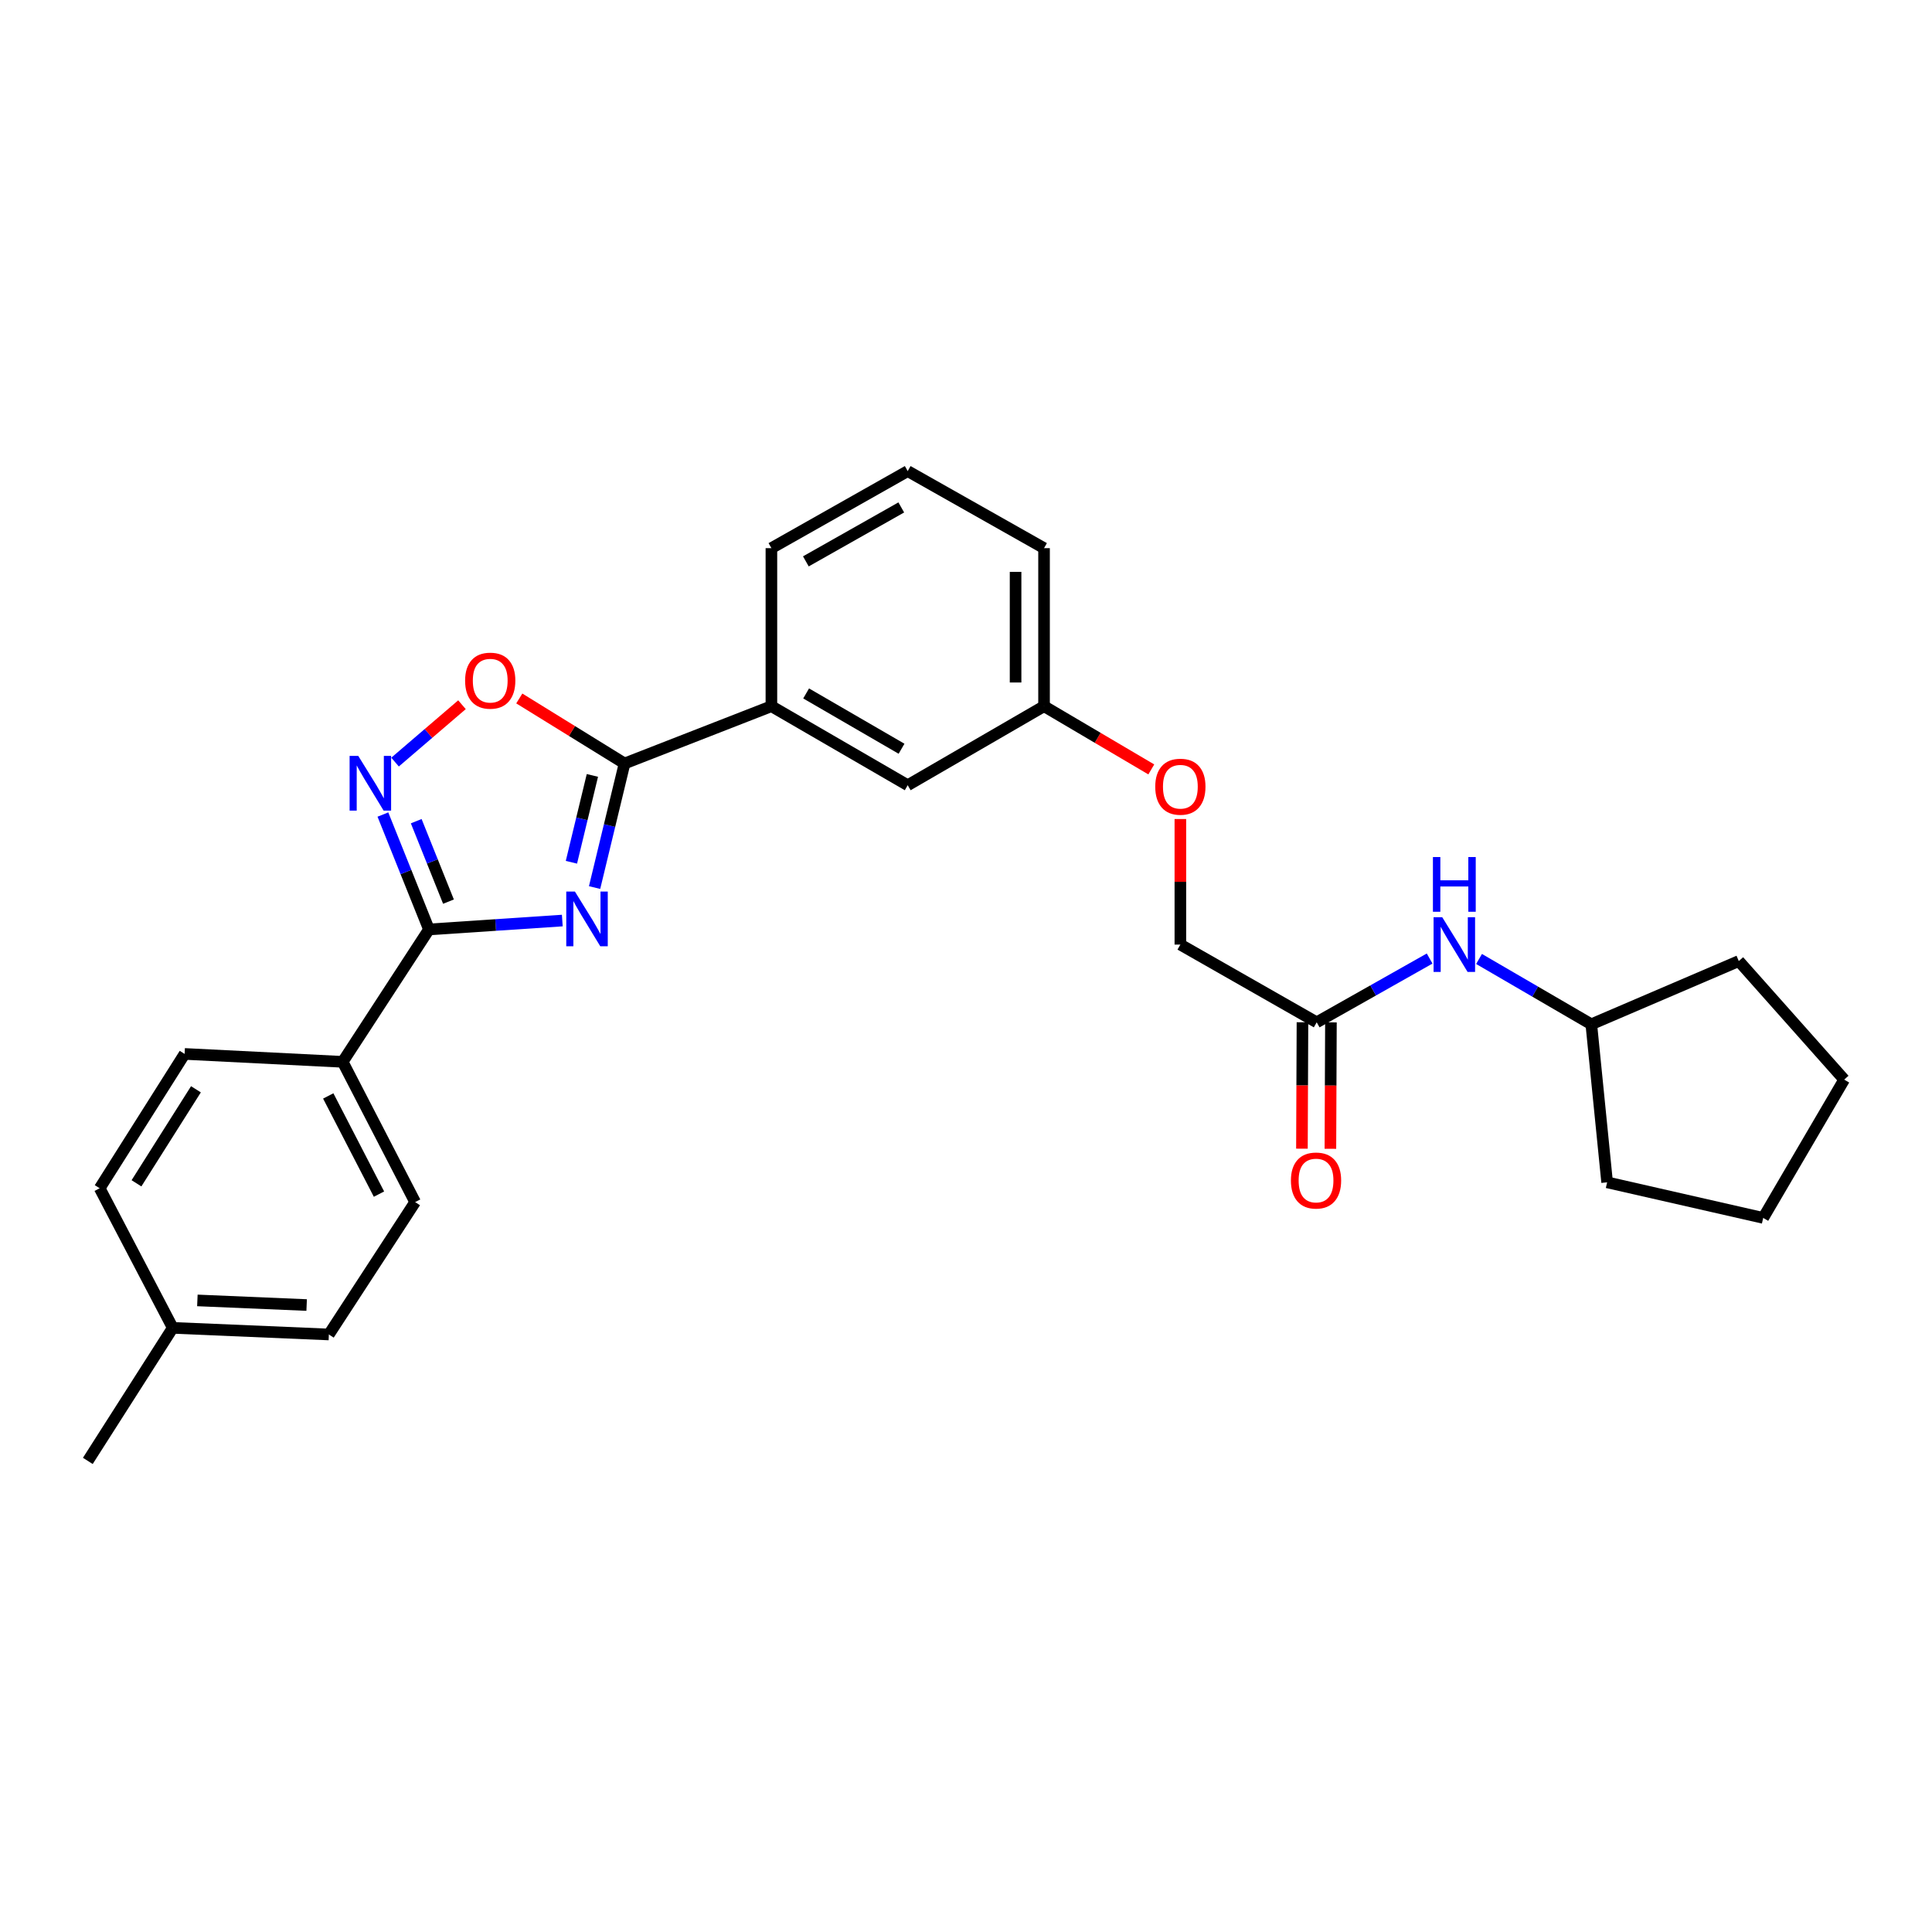 <?xml version='1.0' encoding='iso-8859-1'?>
<svg version='1.1' baseProfile='full'
              xmlns='http://www.w3.org/2000/svg'
                      xmlns:rdkit='http://www.rdkit.org/xml'
                      xmlns:xlink='http://www.w3.org/1999/xlink'
                  xml:space='preserve'
width='1000px' height='1000px' viewBox='0 0 1000 1000'>
<!-- END OF HEADER -->
<rect style='opacity:1.0;fill:#FFFFFF;stroke:none' width='1000' height='1000' x='0' y='0'> </rect>
<path class='bond-0' d='M 291.046,476.477 L 256.539,478.78' style='fill:none;fill-rule:evenodd;stroke:#0000FF;stroke-width:6px;stroke-linecap:butt;stroke-linejoin:miter;stroke-opacity:1' />
<path class='bond-0' d='M 256.539,478.78 L 222.031,481.083' style='fill:none;fill-rule:evenodd;stroke:#000000;stroke-width:6px;stroke-linecap:butt;stroke-linejoin:miter;stroke-opacity:1' />
<path class='bond-1' d='M 307.757,459.395 L 315.512,427.29' style='fill:none;fill-rule:evenodd;stroke:#0000FF;stroke-width:6px;stroke-linecap:butt;stroke-linejoin:miter;stroke-opacity:1' />
<path class='bond-1' d='M 315.512,427.29 L 323.268,395.185' style='fill:none;fill-rule:evenodd;stroke:#000000;stroke-width:6px;stroke-linecap:butt;stroke-linejoin:miter;stroke-opacity:1' />
<path class='bond-1' d='M 295.762,446.304 L 301.191,423.83' style='fill:none;fill-rule:evenodd;stroke:#0000FF;stroke-width:6px;stroke-linecap:butt;stroke-linejoin:miter;stroke-opacity:1' />
<path class='bond-1' d='M 301.191,423.83 L 306.62,401.357' style='fill:none;fill-rule:evenodd;stroke:#000000;stroke-width:6px;stroke-linecap:butt;stroke-linejoin:miter;stroke-opacity:1' />
<path class='bond-2' d='M 222.031,481.083 L 210.11,451.345' style='fill:none;fill-rule:evenodd;stroke:#000000;stroke-width:6px;stroke-linecap:butt;stroke-linejoin:miter;stroke-opacity:1' />
<path class='bond-2' d='M 210.11,451.345 L 198.189,421.607' style='fill:none;fill-rule:evenodd;stroke:#0000FF;stroke-width:6px;stroke-linecap:butt;stroke-linejoin:miter;stroke-opacity:1' />
<path class='bond-2' d='M 232.13,466.68 L 223.786,445.863' style='fill:none;fill-rule:evenodd;stroke:#000000;stroke-width:6px;stroke-linecap:butt;stroke-linejoin:miter;stroke-opacity:1' />
<path class='bond-2' d='M 223.786,445.863 L 215.441,425.047' style='fill:none;fill-rule:evenodd;stroke:#0000FF;stroke-width:6px;stroke-linecap:butt;stroke-linejoin:miter;stroke-opacity:1' />
<path class='bond-5' d='M 222.031,481.083 L 177.363,549.604' style='fill:none;fill-rule:evenodd;stroke:#000000;stroke-width:6px;stroke-linecap:butt;stroke-linejoin:miter;stroke-opacity:1' />
<path class='bond-3' d='M 323.268,395.185 L 296.026,378.354' style='fill:none;fill-rule:evenodd;stroke:#000000;stroke-width:6px;stroke-linecap:butt;stroke-linejoin:miter;stroke-opacity:1' />
<path class='bond-3' d='M 296.026,378.354 L 268.784,361.523' style='fill:none;fill-rule:evenodd;stroke:#FF0000;stroke-width:6px;stroke-linecap:butt;stroke-linejoin:miter;stroke-opacity:1' />
<path class='bond-4' d='M 323.268,395.185 L 399.278,365.53' style='fill:none;fill-rule:evenodd;stroke:#000000;stroke-width:6px;stroke-linecap:butt;stroke-linejoin:miter;stroke-opacity:1' />
<path class='bond-27' d='M 204.479,394.453 L 221.799,379.607' style='fill:none;fill-rule:evenodd;stroke:#0000FF;stroke-width:6px;stroke-linecap:butt;stroke-linejoin:miter;stroke-opacity:1' />
<path class='bond-27' d='M 221.799,379.607 L 239.119,364.761' style='fill:none;fill-rule:evenodd;stroke:#FF0000;stroke-width:6px;stroke-linecap:butt;stroke-linejoin:miter;stroke-opacity:1' />
<path class='bond-8' d='M 399.278,365.53 L 469.828,406.432' style='fill:none;fill-rule:evenodd;stroke:#000000;stroke-width:6px;stroke-linecap:butt;stroke-linejoin:miter;stroke-opacity:1' />
<path class='bond-8' d='M 417.251,358.919 L 466.636,387.55' style='fill:none;fill-rule:evenodd;stroke:#000000;stroke-width:6px;stroke-linecap:butt;stroke-linejoin:miter;stroke-opacity:1' />
<path class='bond-19' d='M 399.278,365.53 L 399.278,283.724' style='fill:none;fill-rule:evenodd;stroke:#000000;stroke-width:6px;stroke-linecap:butt;stroke-linejoin:miter;stroke-opacity:1' />
<path class='bond-10' d='M 177.363,549.604 L 214.877,622.2' style='fill:none;fill-rule:evenodd;stroke:#000000;stroke-width:6px;stroke-linecap:butt;stroke-linejoin:miter;stroke-opacity:1' />
<path class='bond-10' d='M 169.9,567.257 L 196.16,618.075' style='fill:none;fill-rule:evenodd;stroke:#000000;stroke-width:6px;stroke-linecap:butt;stroke-linejoin:miter;stroke-opacity:1' />
<path class='bond-11' d='M 177.363,549.604 L 95.558,545.511' style='fill:none;fill-rule:evenodd;stroke:#000000;stroke-width:6px;stroke-linecap:butt;stroke-linejoin:miter;stroke-opacity:1' />
<path class='bond-6' d='M 681.52,529.148 L 610.954,488.917' style='fill:none;fill-rule:evenodd;stroke:#000000;stroke-width:6px;stroke-linecap:butt;stroke-linejoin:miter;stroke-opacity:1' />
<path class='bond-7' d='M 681.52,529.148 L 710.746,512.643' style='fill:none;fill-rule:evenodd;stroke:#000000;stroke-width:6px;stroke-linecap:butt;stroke-linejoin:miter;stroke-opacity:1' />
<path class='bond-7' d='M 710.746,512.643 L 739.973,496.137' style='fill:none;fill-rule:evenodd;stroke:#0000FF;stroke-width:6px;stroke-linecap:butt;stroke-linejoin:miter;stroke-opacity:1' />
<path class='bond-9' d='M 674.153,529.117 L 674.016,561.837' style='fill:none;fill-rule:evenodd;stroke:#000000;stroke-width:6px;stroke-linecap:butt;stroke-linejoin:miter;stroke-opacity:1' />
<path class='bond-9' d='M 674.016,561.837 L 673.878,594.557' style='fill:none;fill-rule:evenodd;stroke:#FF0000;stroke-width:6px;stroke-linecap:butt;stroke-linejoin:miter;stroke-opacity:1' />
<path class='bond-9' d='M 688.887,529.179 L 688.75,561.899' style='fill:none;fill-rule:evenodd;stroke:#000000;stroke-width:6px;stroke-linecap:butt;stroke-linejoin:miter;stroke-opacity:1' />
<path class='bond-9' d='M 688.75,561.899 L 688.612,594.619' style='fill:none;fill-rule:evenodd;stroke:#FF0000;stroke-width:6px;stroke-linecap:butt;stroke-linejoin:miter;stroke-opacity:1' />
<path class='bond-18' d='M 765.549,496.359 L 794.605,513.265' style='fill:none;fill-rule:evenodd;stroke:#0000FF;stroke-width:6px;stroke-linecap:butt;stroke-linejoin:miter;stroke-opacity:1' />
<path class='bond-18' d='M 794.605,513.265 L 823.66,530.172' style='fill:none;fill-rule:evenodd;stroke:#000000;stroke-width:6px;stroke-linecap:butt;stroke-linejoin:miter;stroke-opacity:1' />
<path class='bond-14' d='M 469.828,406.432 L 540.395,365.53' style='fill:none;fill-rule:evenodd;stroke:#000000;stroke-width:6px;stroke-linecap:butt;stroke-linejoin:miter;stroke-opacity:1' />
<path class='bond-16' d='M 214.877,622.2 L 170.217,690.721' style='fill:none;fill-rule:evenodd;stroke:#000000;stroke-width:6px;stroke-linecap:butt;stroke-linejoin:miter;stroke-opacity:1' />
<path class='bond-15' d='M 95.558,545.511 L 51.594,615.038' style='fill:none;fill-rule:evenodd;stroke:#000000;stroke-width:6px;stroke-linecap:butt;stroke-linejoin:miter;stroke-opacity:1' />
<path class='bond-15' d='M 101.416,563.815 L 70.641,612.483' style='fill:none;fill-rule:evenodd;stroke:#000000;stroke-width:6px;stroke-linecap:butt;stroke-linejoin:miter;stroke-opacity:1' />
<path class='bond-12' d='M 595.906,398.25 L 568.151,381.89' style='fill:none;fill-rule:evenodd;stroke:#FF0000;stroke-width:6px;stroke-linecap:butt;stroke-linejoin:miter;stroke-opacity:1' />
<path class='bond-12' d='M 568.151,381.89 L 540.395,365.53' style='fill:none;fill-rule:evenodd;stroke:#000000;stroke-width:6px;stroke-linecap:butt;stroke-linejoin:miter;stroke-opacity:1' />
<path class='bond-13' d='M 610.954,423.925 L 610.954,456.421' style='fill:none;fill-rule:evenodd;stroke:#FF0000;stroke-width:6px;stroke-linecap:butt;stroke-linejoin:miter;stroke-opacity:1' />
<path class='bond-13' d='M 610.954,456.421 L 610.954,488.917' style='fill:none;fill-rule:evenodd;stroke:#000000;stroke-width:6px;stroke-linecap:butt;stroke-linejoin:miter;stroke-opacity:1' />
<path class='bond-28' d='M 540.395,365.53 L 540.395,283.724' style='fill:none;fill-rule:evenodd;stroke:#000000;stroke-width:6px;stroke-linecap:butt;stroke-linejoin:miter;stroke-opacity:1' />
<path class='bond-28' d='M 525.661,353.259 L 525.661,295.995' style='fill:none;fill-rule:evenodd;stroke:#000000;stroke-width:6px;stroke-linecap:butt;stroke-linejoin:miter;stroke-opacity:1' />
<path class='bond-17' d='M 51.594,615.038 L 89.418,687.299' style='fill:none;fill-rule:evenodd;stroke:#000000;stroke-width:6px;stroke-linecap:butt;stroke-linejoin:miter;stroke-opacity:1' />
<path class='bond-29' d='M 170.217,690.721 L 89.418,687.299' style='fill:none;fill-rule:evenodd;stroke:#000000;stroke-width:6px;stroke-linecap:butt;stroke-linejoin:miter;stroke-opacity:1' />
<path class='bond-29' d='M 158.721,675.487 L 102.162,673.092' style='fill:none;fill-rule:evenodd;stroke:#000000;stroke-width:6px;stroke-linecap:butt;stroke-linejoin:miter;stroke-opacity:1' />
<path class='bond-22' d='M 89.418,687.299 L 45.455,756.163' style='fill:none;fill-rule:evenodd;stroke:#000000;stroke-width:6px;stroke-linecap:butt;stroke-linejoin:miter;stroke-opacity:1' />
<path class='bond-23' d='M 823.66,530.172 L 899.998,497.446' style='fill:none;fill-rule:evenodd;stroke:#000000;stroke-width:6px;stroke-linecap:butt;stroke-linejoin:miter;stroke-opacity:1' />
<path class='bond-24' d='M 823.66,530.172 L 831.846,611.977' style='fill:none;fill-rule:evenodd;stroke:#000000;stroke-width:6px;stroke-linecap:butt;stroke-linejoin:miter;stroke-opacity:1' />
<path class='bond-20' d='M 399.278,283.724 L 469.828,243.837' style='fill:none;fill-rule:evenodd;stroke:#000000;stroke-width:6px;stroke-linecap:butt;stroke-linejoin:miter;stroke-opacity:1' />
<path class='bond-20' d='M 417.112,290.567 L 466.497,262.646' style='fill:none;fill-rule:evenodd;stroke:#000000;stroke-width:6px;stroke-linecap:butt;stroke-linejoin:miter;stroke-opacity:1' />
<path class='bond-21' d='M 469.828,243.837 L 540.395,283.724' style='fill:none;fill-rule:evenodd;stroke:#000000;stroke-width:6px;stroke-linecap:butt;stroke-linejoin:miter;stroke-opacity:1' />
<path class='bond-25' d='M 899.998,497.446 L 954.545,558.804' style='fill:none;fill-rule:evenodd;stroke:#000000;stroke-width:6px;stroke-linecap:butt;stroke-linejoin:miter;stroke-opacity:1' />
<path class='bond-26' d='M 831.846,611.977 L 912.628,630.386' style='fill:none;fill-rule:evenodd;stroke:#000000;stroke-width:6px;stroke-linecap:butt;stroke-linejoin:miter;stroke-opacity:1' />
<path class='bond-30' d='M 954.545,558.804 L 912.628,630.386' style='fill:none;fill-rule:evenodd;stroke:#000000;stroke-width:6px;stroke-linecap:butt;stroke-linejoin:miter;stroke-opacity:1' />
<path  class='atom-0' d='M 297.576 461.464
L 306.856 476.464
Q 307.776 477.944, 309.256 480.624
Q 310.736 483.304, 310.816 483.464
L 310.816 461.464
L 314.576 461.464
L 314.576 489.784
L 310.696 489.784
L 300.736 473.384
Q 299.576 471.464, 298.336 469.264
Q 297.136 467.064, 296.776 466.384
L 296.776 489.784
L 293.096 489.784
L 293.096 461.464
L 297.576 461.464
' fill='#0000FF'/>
<path  class='atom-3' d='M 185.436 391.249
L 194.716 406.249
Q 195.636 407.729, 197.116 410.409
Q 198.596 413.089, 198.676 413.249
L 198.676 391.249
L 202.436 391.249
L 202.436 419.569
L 198.556 419.569
L 188.596 403.169
Q 187.436 401.249, 186.196 399.049
Q 184.996 396.849, 184.636 396.169
L 184.636 419.569
L 180.956 419.569
L 180.956 391.249
L 185.436 391.249
' fill='#0000FF'/>
<path  class='atom-4' d='M 240.741 352.308
Q 240.741 345.508, 244.101 341.708
Q 247.461 337.908, 253.741 337.908
Q 260.021 337.908, 263.381 341.708
Q 266.741 345.508, 266.741 352.308
Q 266.741 359.188, 263.341 363.108
Q 259.941 366.988, 253.741 366.988
Q 247.501 366.988, 244.101 363.108
Q 240.741 359.228, 240.741 352.308
M 253.741 363.788
Q 258.061 363.788, 260.381 360.908
Q 262.741 357.988, 262.741 352.308
Q 262.741 346.748, 260.381 343.948
Q 258.061 341.108, 253.741 341.108
Q 249.421 341.108, 247.061 343.908
Q 244.741 346.708, 244.741 352.308
Q 244.741 358.028, 247.061 360.908
Q 249.421 363.788, 253.741 363.788
' fill='#FF0000'/>
<path  class='atom-8' d='M 746.498 474.757
L 755.778 489.757
Q 756.698 491.237, 758.178 493.917
Q 759.658 496.597, 759.738 496.757
L 759.738 474.757
L 763.498 474.757
L 763.498 503.077
L 759.618 503.077
L 749.658 486.677
Q 748.498 484.757, 747.258 482.557
Q 746.058 480.357, 745.698 479.677
L 745.698 503.077
L 742.018 503.077
L 742.018 474.757
L 746.498 474.757
' fill='#0000FF'/>
<path  class='atom-8' d='M 741.678 443.605
L 745.518 443.605
L 745.518 455.645
L 759.998 455.645
L 759.998 443.605
L 763.838 443.605
L 763.838 471.925
L 759.998 471.925
L 759.998 458.845
L 745.518 458.845
L 745.518 471.925
L 741.678 471.925
L 741.678 443.605
' fill='#0000FF'/>
<path  class='atom-10' d='M 668.176 611.034
Q 668.176 604.234, 671.536 600.434
Q 674.896 596.634, 681.176 596.634
Q 687.456 596.634, 690.816 600.434
Q 694.176 604.234, 694.176 611.034
Q 694.176 617.914, 690.776 621.834
Q 687.376 625.714, 681.176 625.714
Q 674.936 625.714, 671.536 621.834
Q 668.176 617.954, 668.176 611.034
M 681.176 622.514
Q 685.496 622.514, 687.816 619.634
Q 690.176 616.714, 690.176 611.034
Q 690.176 605.474, 687.816 602.674
Q 685.496 599.834, 681.176 599.834
Q 676.856 599.834, 674.496 602.634
Q 672.176 605.434, 672.176 611.034
Q 672.176 616.754, 674.496 619.634
Q 676.856 622.514, 681.176 622.514
' fill='#FF0000'/>
<path  class='atom-13' d='M 597.954 407.2
Q 597.954 400.4, 601.314 396.6
Q 604.674 392.8, 610.954 392.8
Q 617.234 392.8, 620.594 396.6
Q 623.954 400.4, 623.954 407.2
Q 623.954 414.08, 620.554 418
Q 617.154 421.88, 610.954 421.88
Q 604.714 421.88, 601.314 418
Q 597.954 414.12, 597.954 407.2
M 610.954 418.68
Q 615.274 418.68, 617.594 415.8
Q 619.954 412.88, 619.954 407.2
Q 619.954 401.64, 617.594 398.84
Q 615.274 396, 610.954 396
Q 606.634 396, 604.274 398.8
Q 601.954 401.6, 601.954 407.2
Q 601.954 412.92, 604.274 415.8
Q 606.634 418.68, 610.954 418.68
' fill='#FF0000'/>
</svg>
